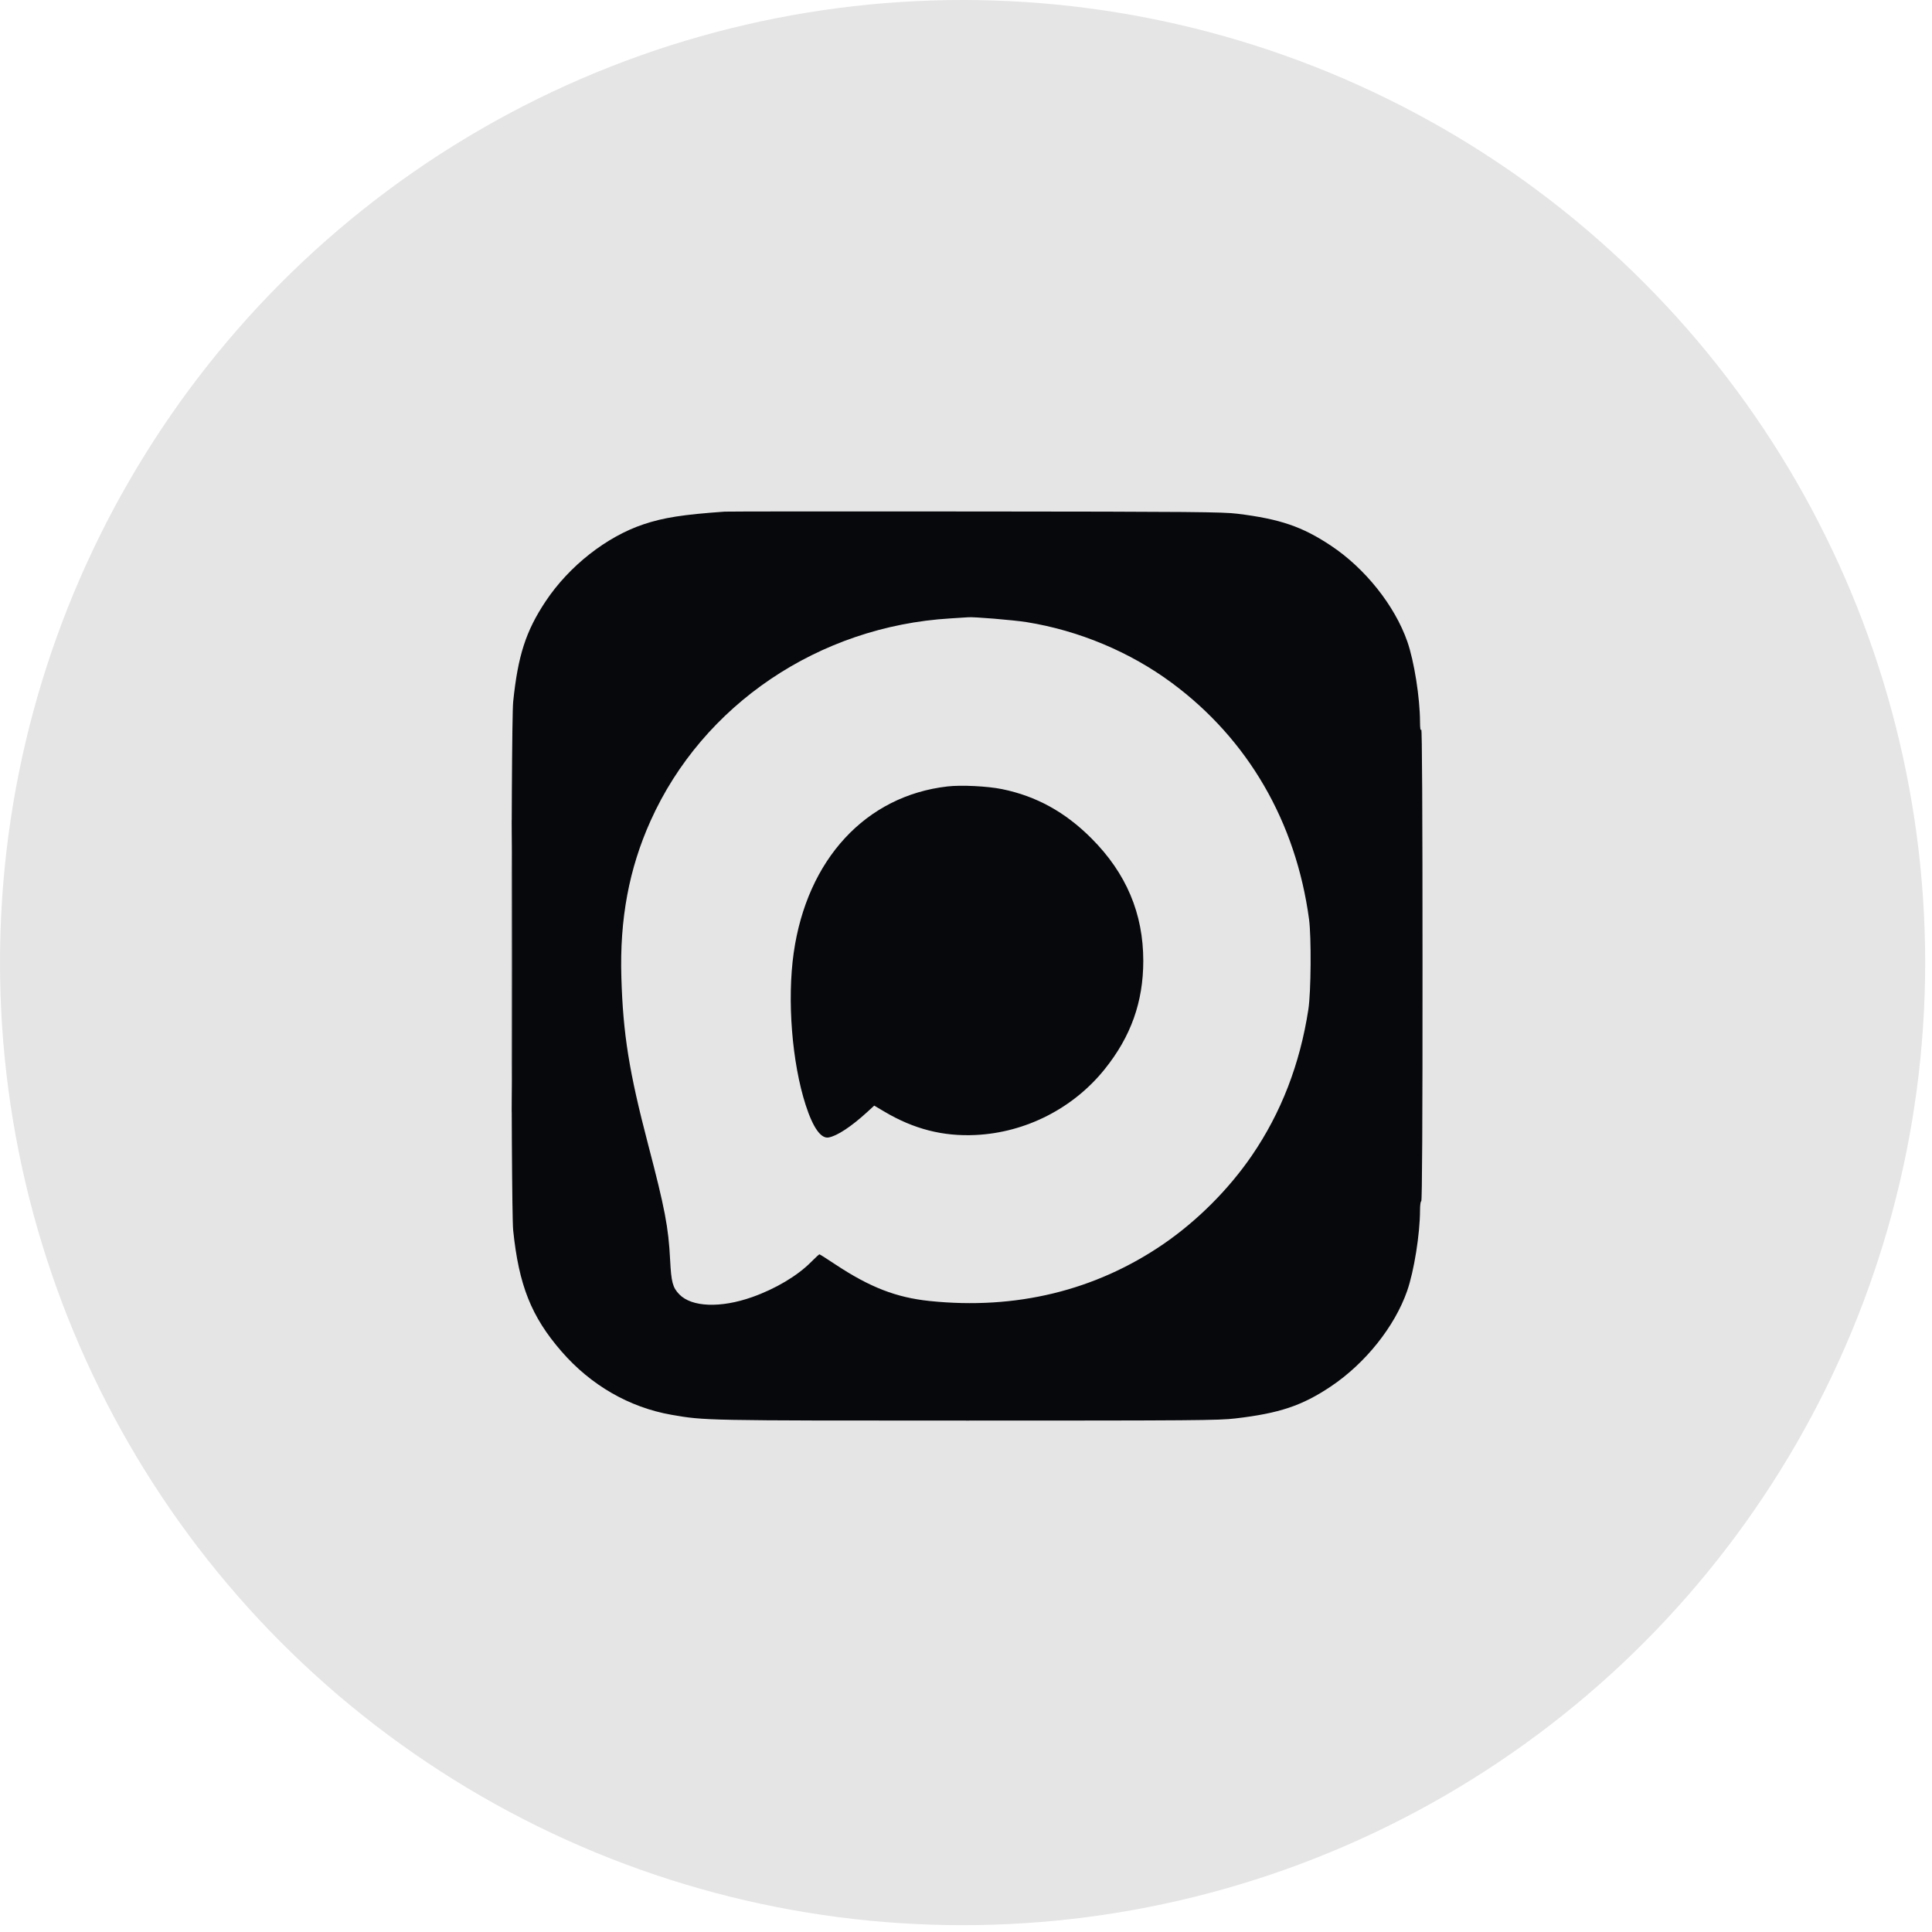 <?xml version="1.0" encoding="UTF-8"?> <svg xmlns="http://www.w3.org/2000/svg" width="34" height="34" viewBox="0 0 34 34" fill="none"><circle cx="16.94" cy="16.94" r="16.94" fill="#E5E5E5"></circle><path fill-rule="evenodd" clip-rule="evenodd" d="M12.752 9.004C12.016 9.056 11.679 9.109 11.328 9.226C10.674 9.444 10.015 9.962 9.603 10.581C9.254 11.106 9.115 11.536 9.031 12.35C8.99 12.755 8.99 21.246 9.031 21.651C9.131 22.62 9.35 23.17 9.88 23.781C10.396 24.377 11.075 24.768 11.817 24.898C12.403 25 12.388 25 17.024 25C21.013 25 21.449 24.997 21.742 24.962C22.514 24.872 22.915 24.738 23.421 24.399C24.028 23.992 24.544 23.346 24.763 22.719C24.885 22.371 24.989 21.716 24.99 21.301C24.99 21.208 25 21.139 25.012 21.139C25.027 21.139 25.035 19.736 25.034 16.973C25.034 14.275 25.026 12.818 25.012 12.84C24.997 12.863 24.991 12.822 24.99 12.706C24.989 12.28 24.887 11.635 24.766 11.289C24.544 10.656 24.024 10.002 23.421 9.602C22.917 9.267 22.528 9.134 21.777 9.041C21.518 9.009 20.999 9.004 17.169 9.001C14.795 8.999 12.807 9 12.752 9.004ZM16.724 10.883C14.411 11.022 12.368 12.401 11.45 14.443C11.069 15.289 10.904 16.174 10.935 17.201C10.965 18.202 11.071 18.861 11.405 20.138C11.701 21.269 11.764 21.597 11.793 22.172C11.813 22.565 11.838 22.658 11.955 22.779C12.173 23.004 12.681 23.023 13.236 22.827C13.649 22.681 14.035 22.451 14.275 22.208C14.348 22.134 14.414 22.074 14.421 22.074C14.428 22.074 14.559 22.157 14.712 22.259C15.312 22.655 15.773 22.834 16.357 22.895C17.876 23.054 19.277 22.713 20.473 21.894C21.068 21.486 21.621 20.933 22.029 20.338C22.546 19.584 22.878 18.724 23.025 17.764C23.072 17.46 23.079 16.491 23.037 16.177C22.806 14.465 21.964 13.012 20.625 12.02C19.89 11.475 18.989 11.097 18.07 10.949C17.84 10.912 17.115 10.852 17.035 10.863C17.023 10.865 16.883 10.874 16.724 10.883ZM9.002 17.001C9.002 19.295 9.005 20.234 9.008 19.087C9.011 17.939 9.011 16.062 9.008 14.915C9.005 13.767 9.002 14.706 9.002 17.001ZM16.674 13.84C15.236 14.005 14.203 15.123 13.968 16.767C13.85 17.597 13.937 18.7 14.179 19.448C14.309 19.849 14.449 20.045 14.586 20.017C14.737 19.987 14.978 19.828 15.254 19.577L15.385 19.457L15.564 19.563C16.079 19.869 16.596 20.002 17.169 19.974C18.05 19.932 18.887 19.505 19.439 18.818C19.902 18.243 20.119 17.633 20.12 16.912C20.12 16.075 19.82 15.366 19.206 14.752C18.743 14.289 18.236 14.01 17.633 13.887C17.378 13.835 16.914 13.812 16.674 13.84Z" fill="#07080C"></path></svg> 